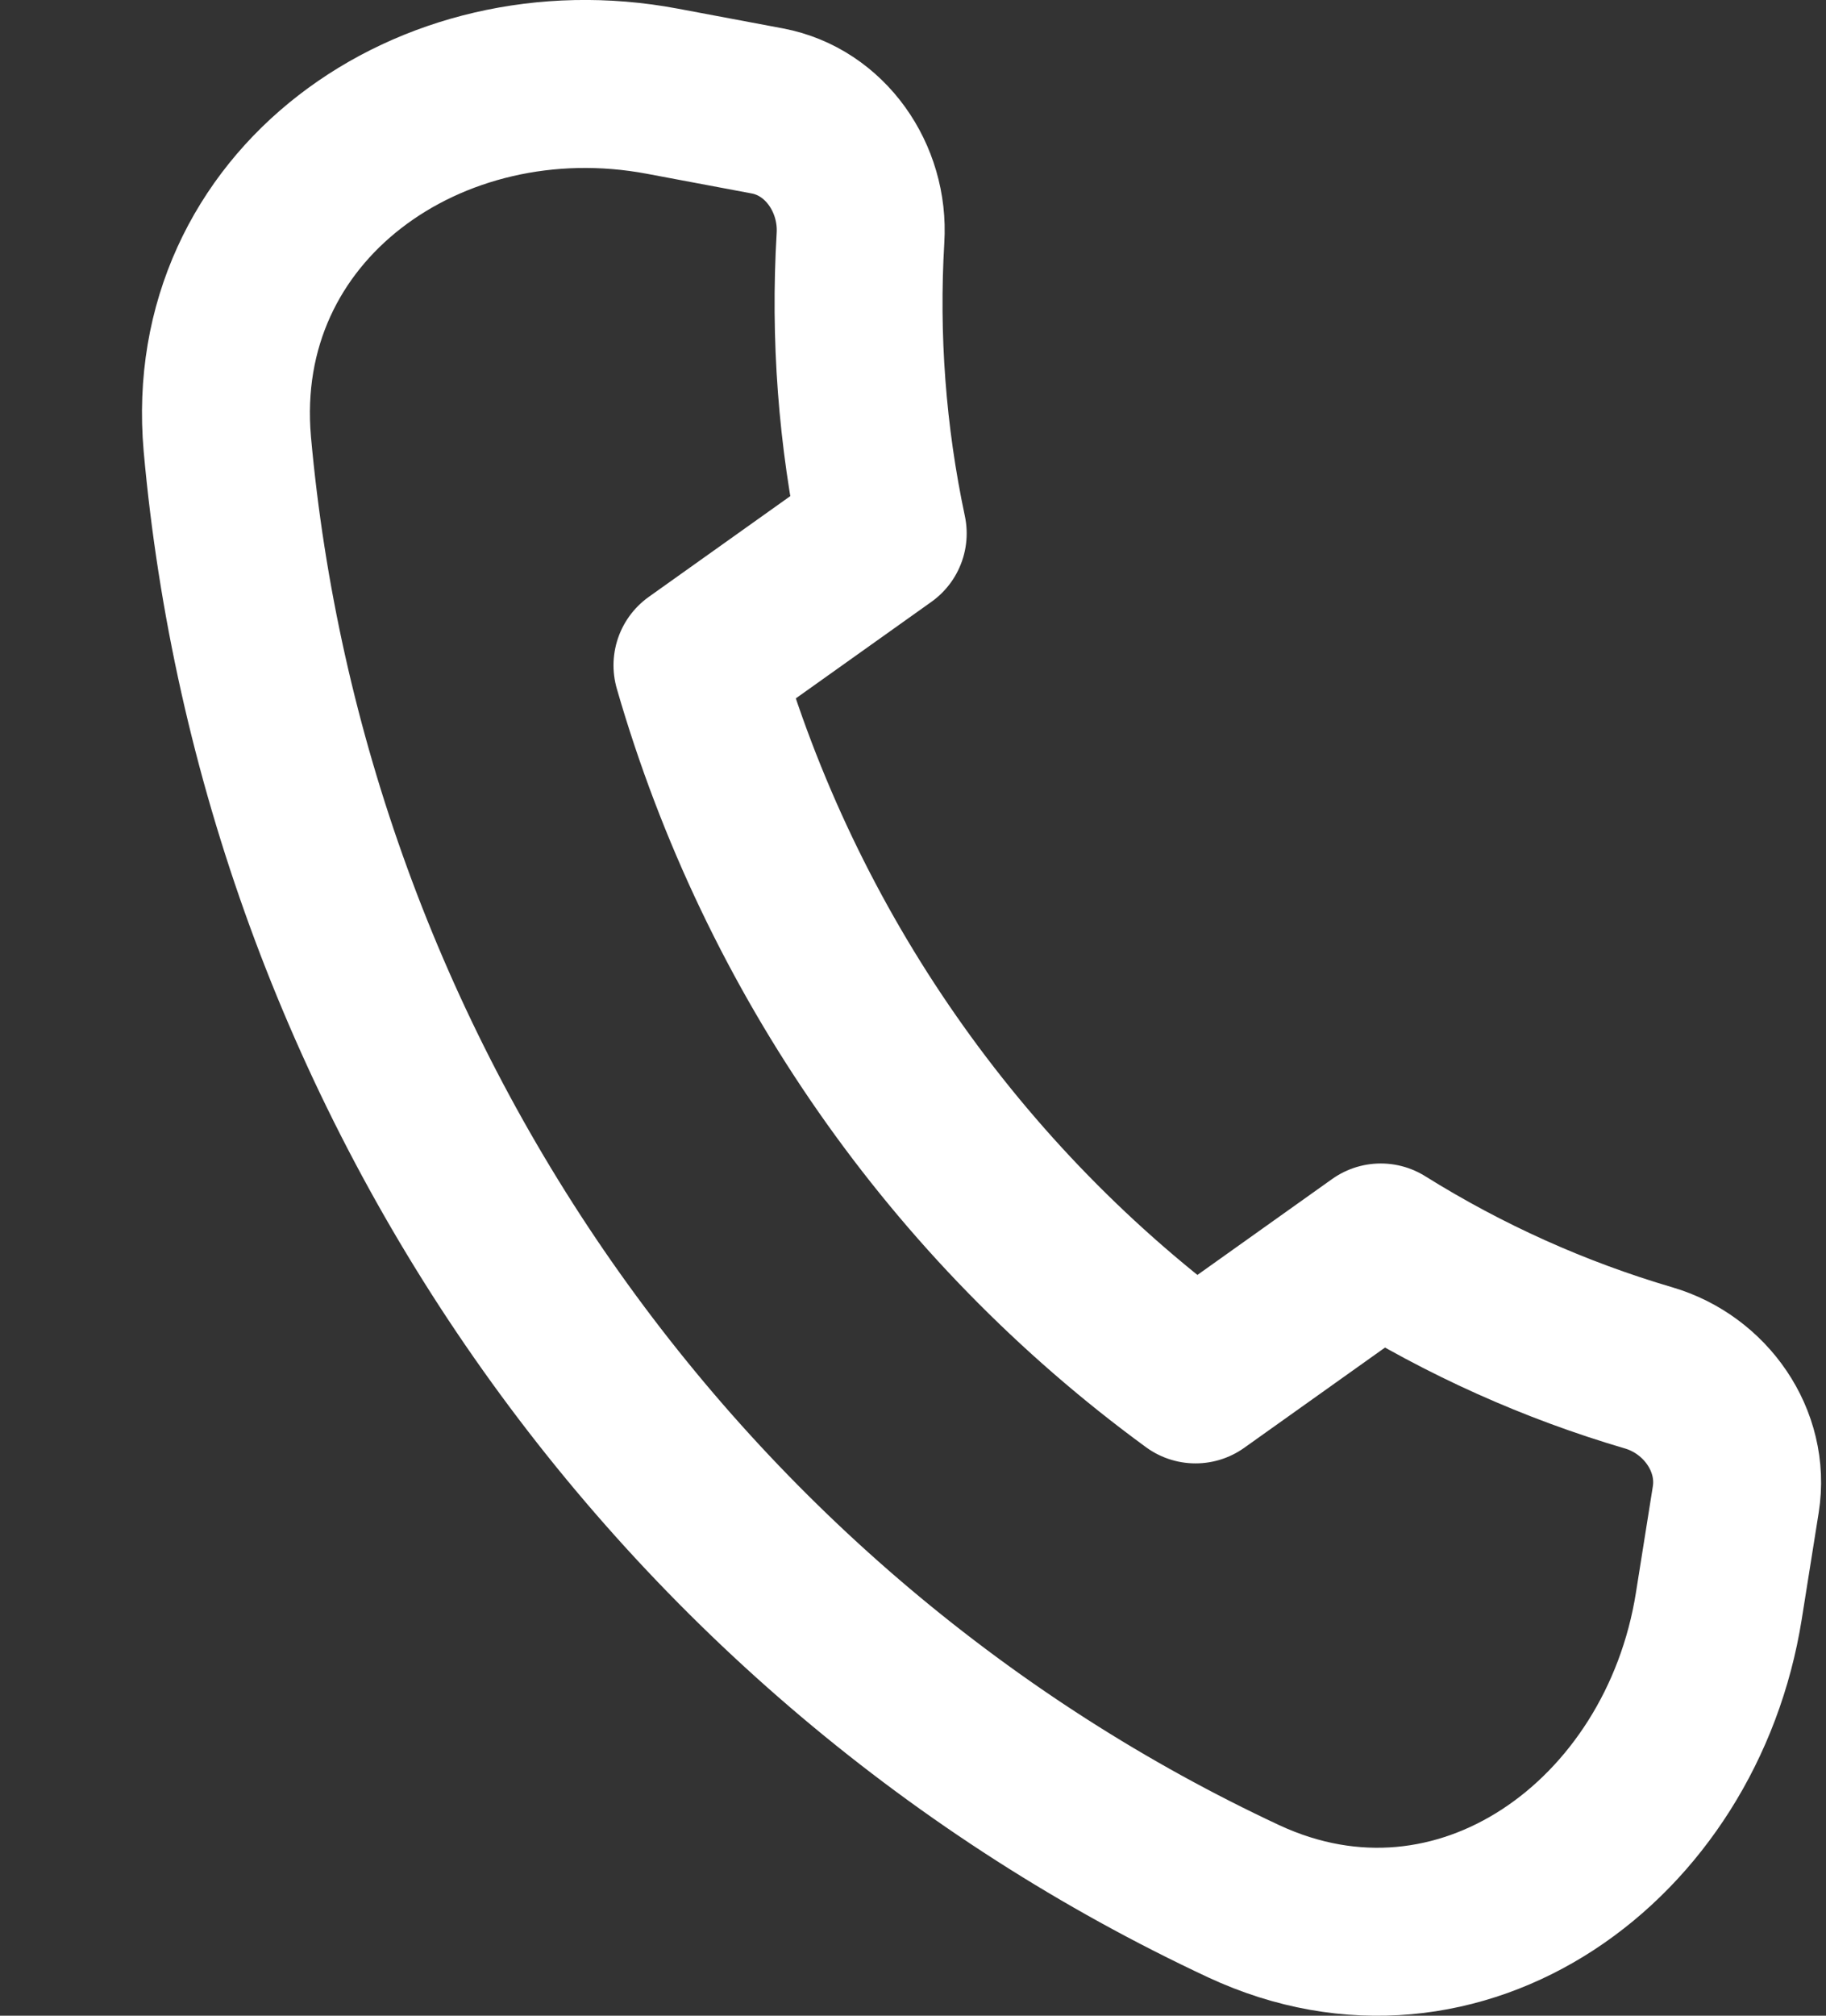 <!-- Generated by IcoMoon.io -->
<svg version="1.1" xmlns="http://www.w3.org/2000/svg" width="29" height="32" viewBox="0 0 29 32">
<rect x="0" y="0" width="29" height="32" fill="#333333" stroke="none"/>
<path fill="none" stroke="#fff" stroke-linejoin="round" stroke-linecap="round" stroke-miterlimit="4" stroke-width="2.667" d="M3.61 7.047c0.442 4.928 2.173 9.676 5.013 13.746s6.684 7.314 11.131 9.391c3.423 1.592 6.95-0.952 7.544-4.689l0.269-1.691c0.148-0.933-0.481-1.823-1.382-2.088-1.493-0.438-2.925-1.081-4.256-1.912l-2.942 2.094c-3.807-2.781-6.597-6.78-7.91-11.336l2.942-2.094c-0.328-1.545-0.446-3.123-0.353-4.691 0.058-0.947-0.56-1.843-1.48-2.016l-1.667-0.313c-3.684-0.692-7.242 1.808-6.909 5.599z"></path>
</svg>
